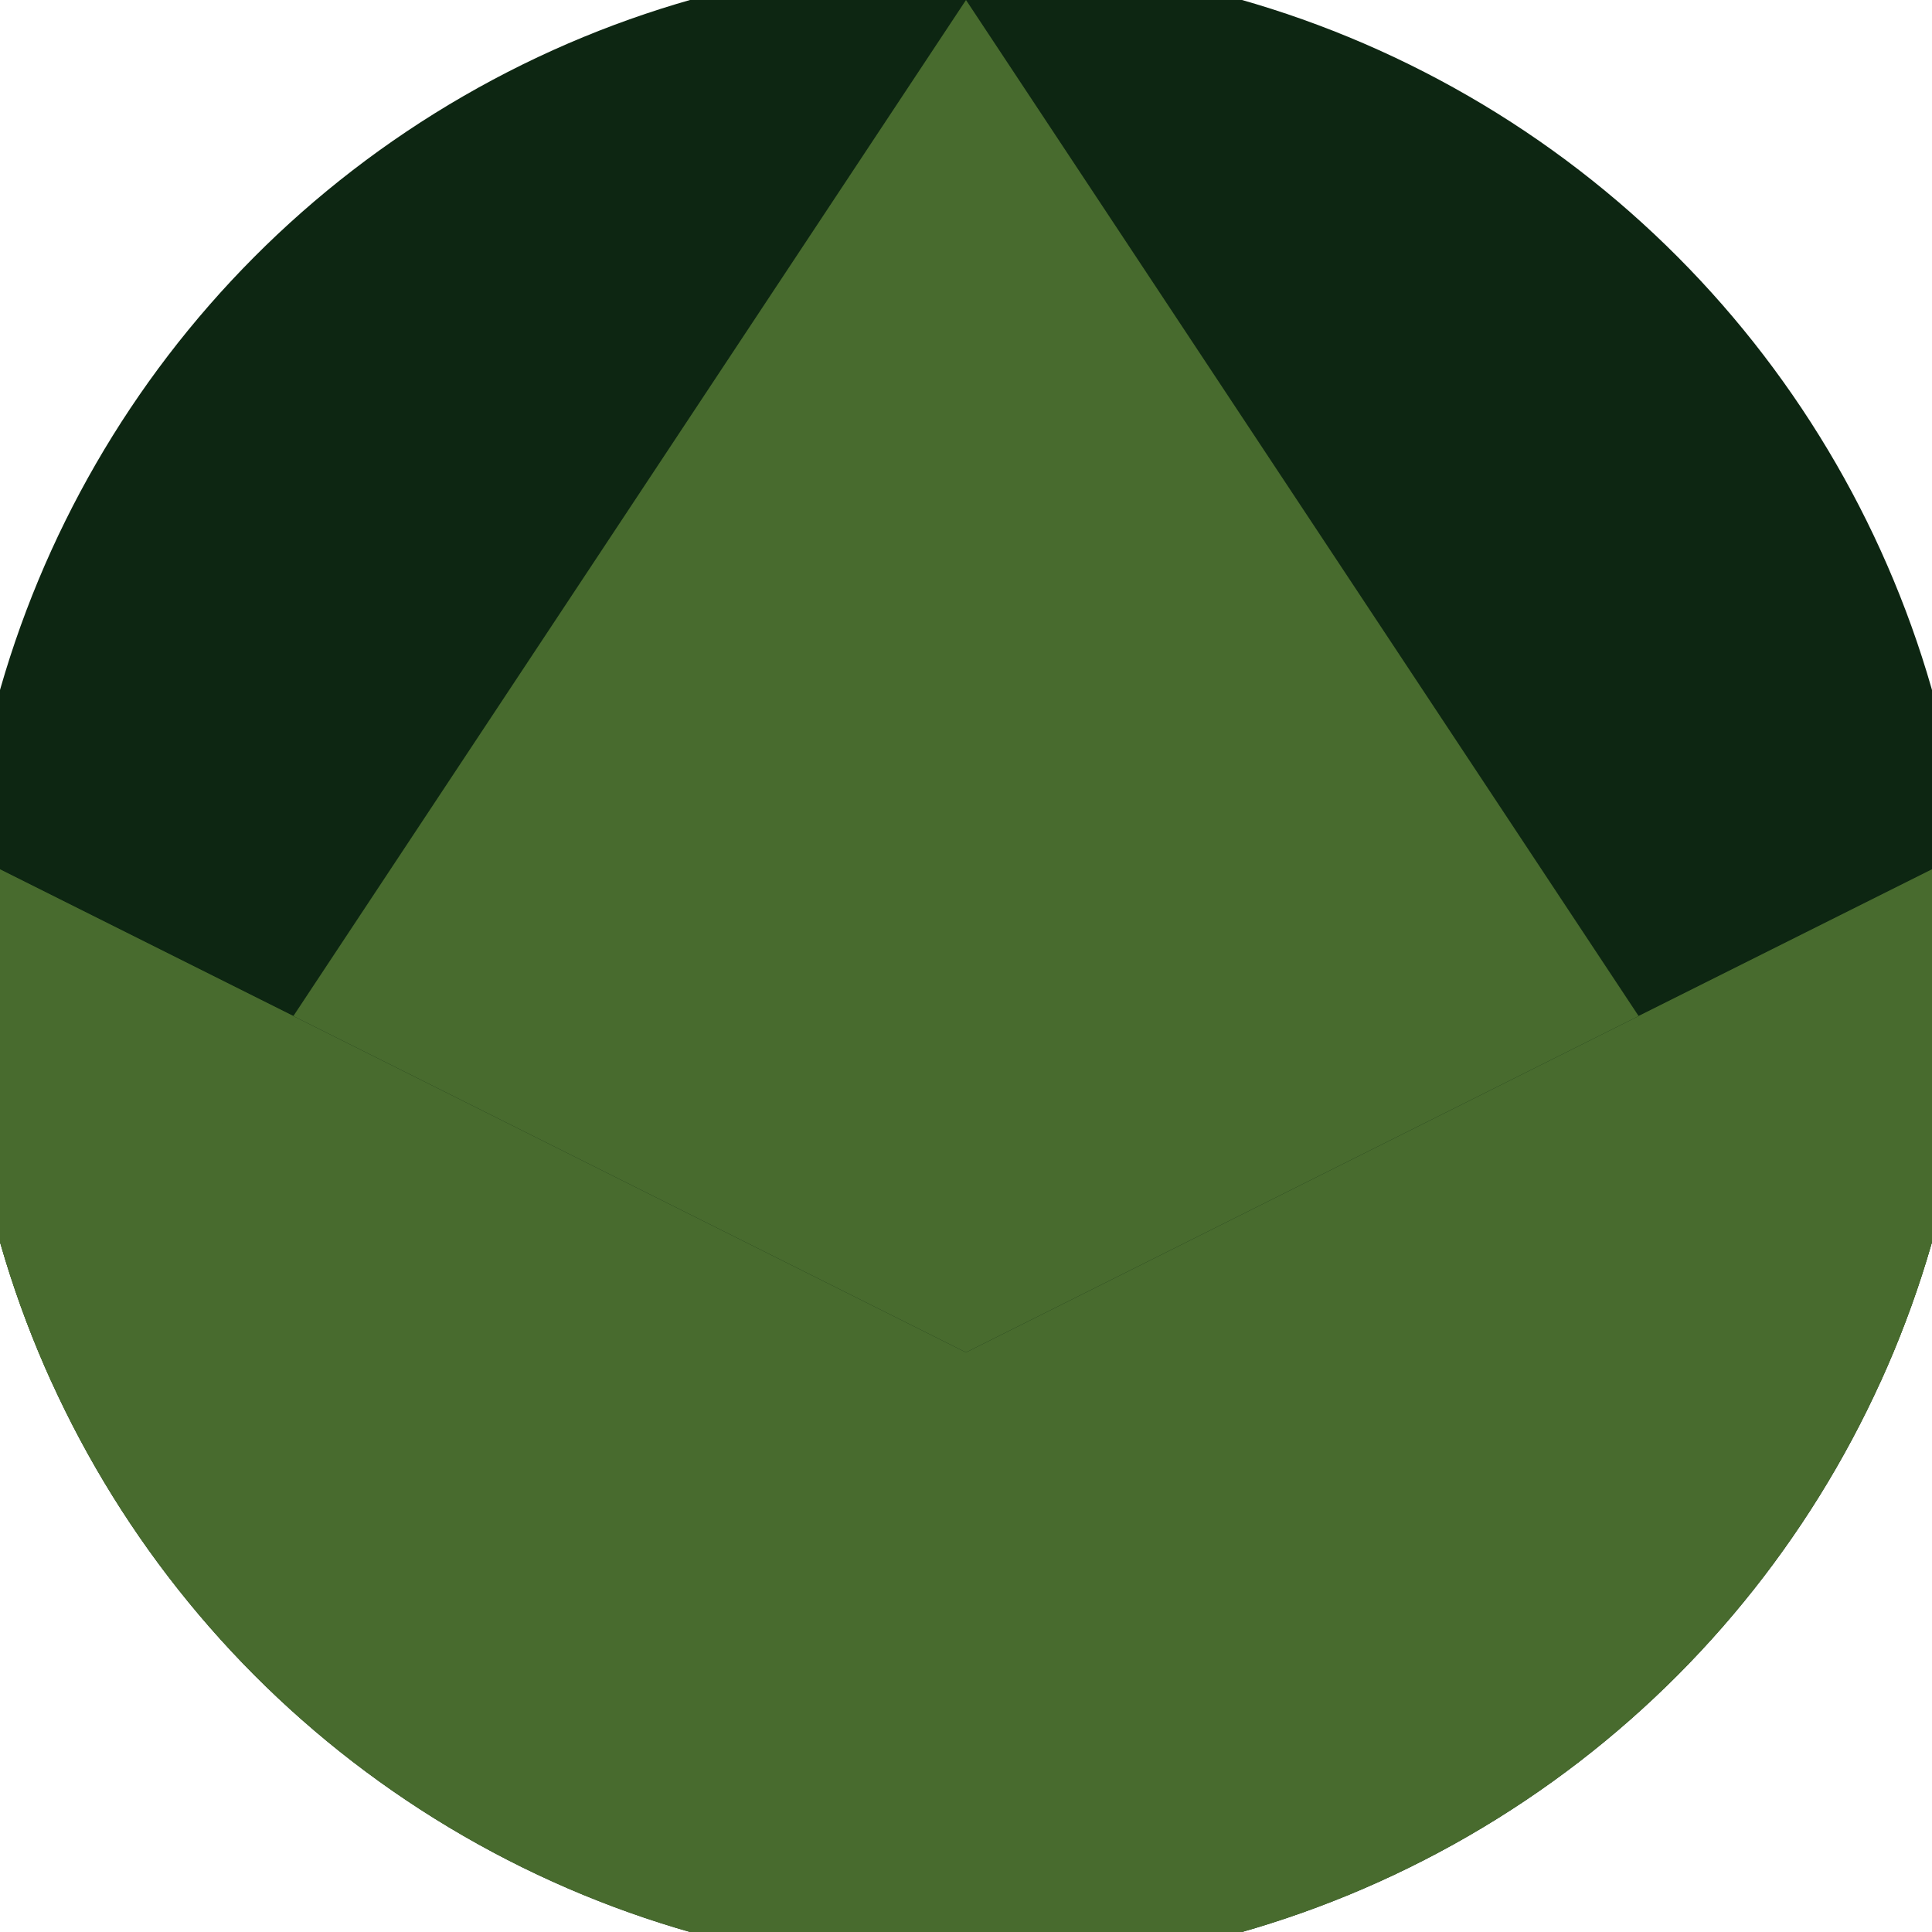 <svg xmlns="http://www.w3.org/2000/svg" width="128" height="128" viewBox="0 0 100 100" shape-rendering="geometricPrecision">
                            <defs>
                                <clipPath id="clip">
                                    <circle cx="50" cy="50" r="52" />
                                    <!--<rect x="0" y="0" width="100" height="100"/>-->
                                </clipPath>
                            </defs>
                            <g transform="rotate(0 50 50)">
                            <rect x="0" y="0" width="100" height="100" fill="#0d2612" clip-path="url(#clip)"/><path d="M 0 45 L 50 70 L 100 45 V 100 H 0 Z" fill="#486b2e" clip-path="url(#clip)"/><path d="M 50 0 L 116.2 100 H 100 V 45 L 50 70 L 0 45 V 100 H -16.2 Z" fill="#486b2e" clip-path="url(#clip)"/></g></svg>